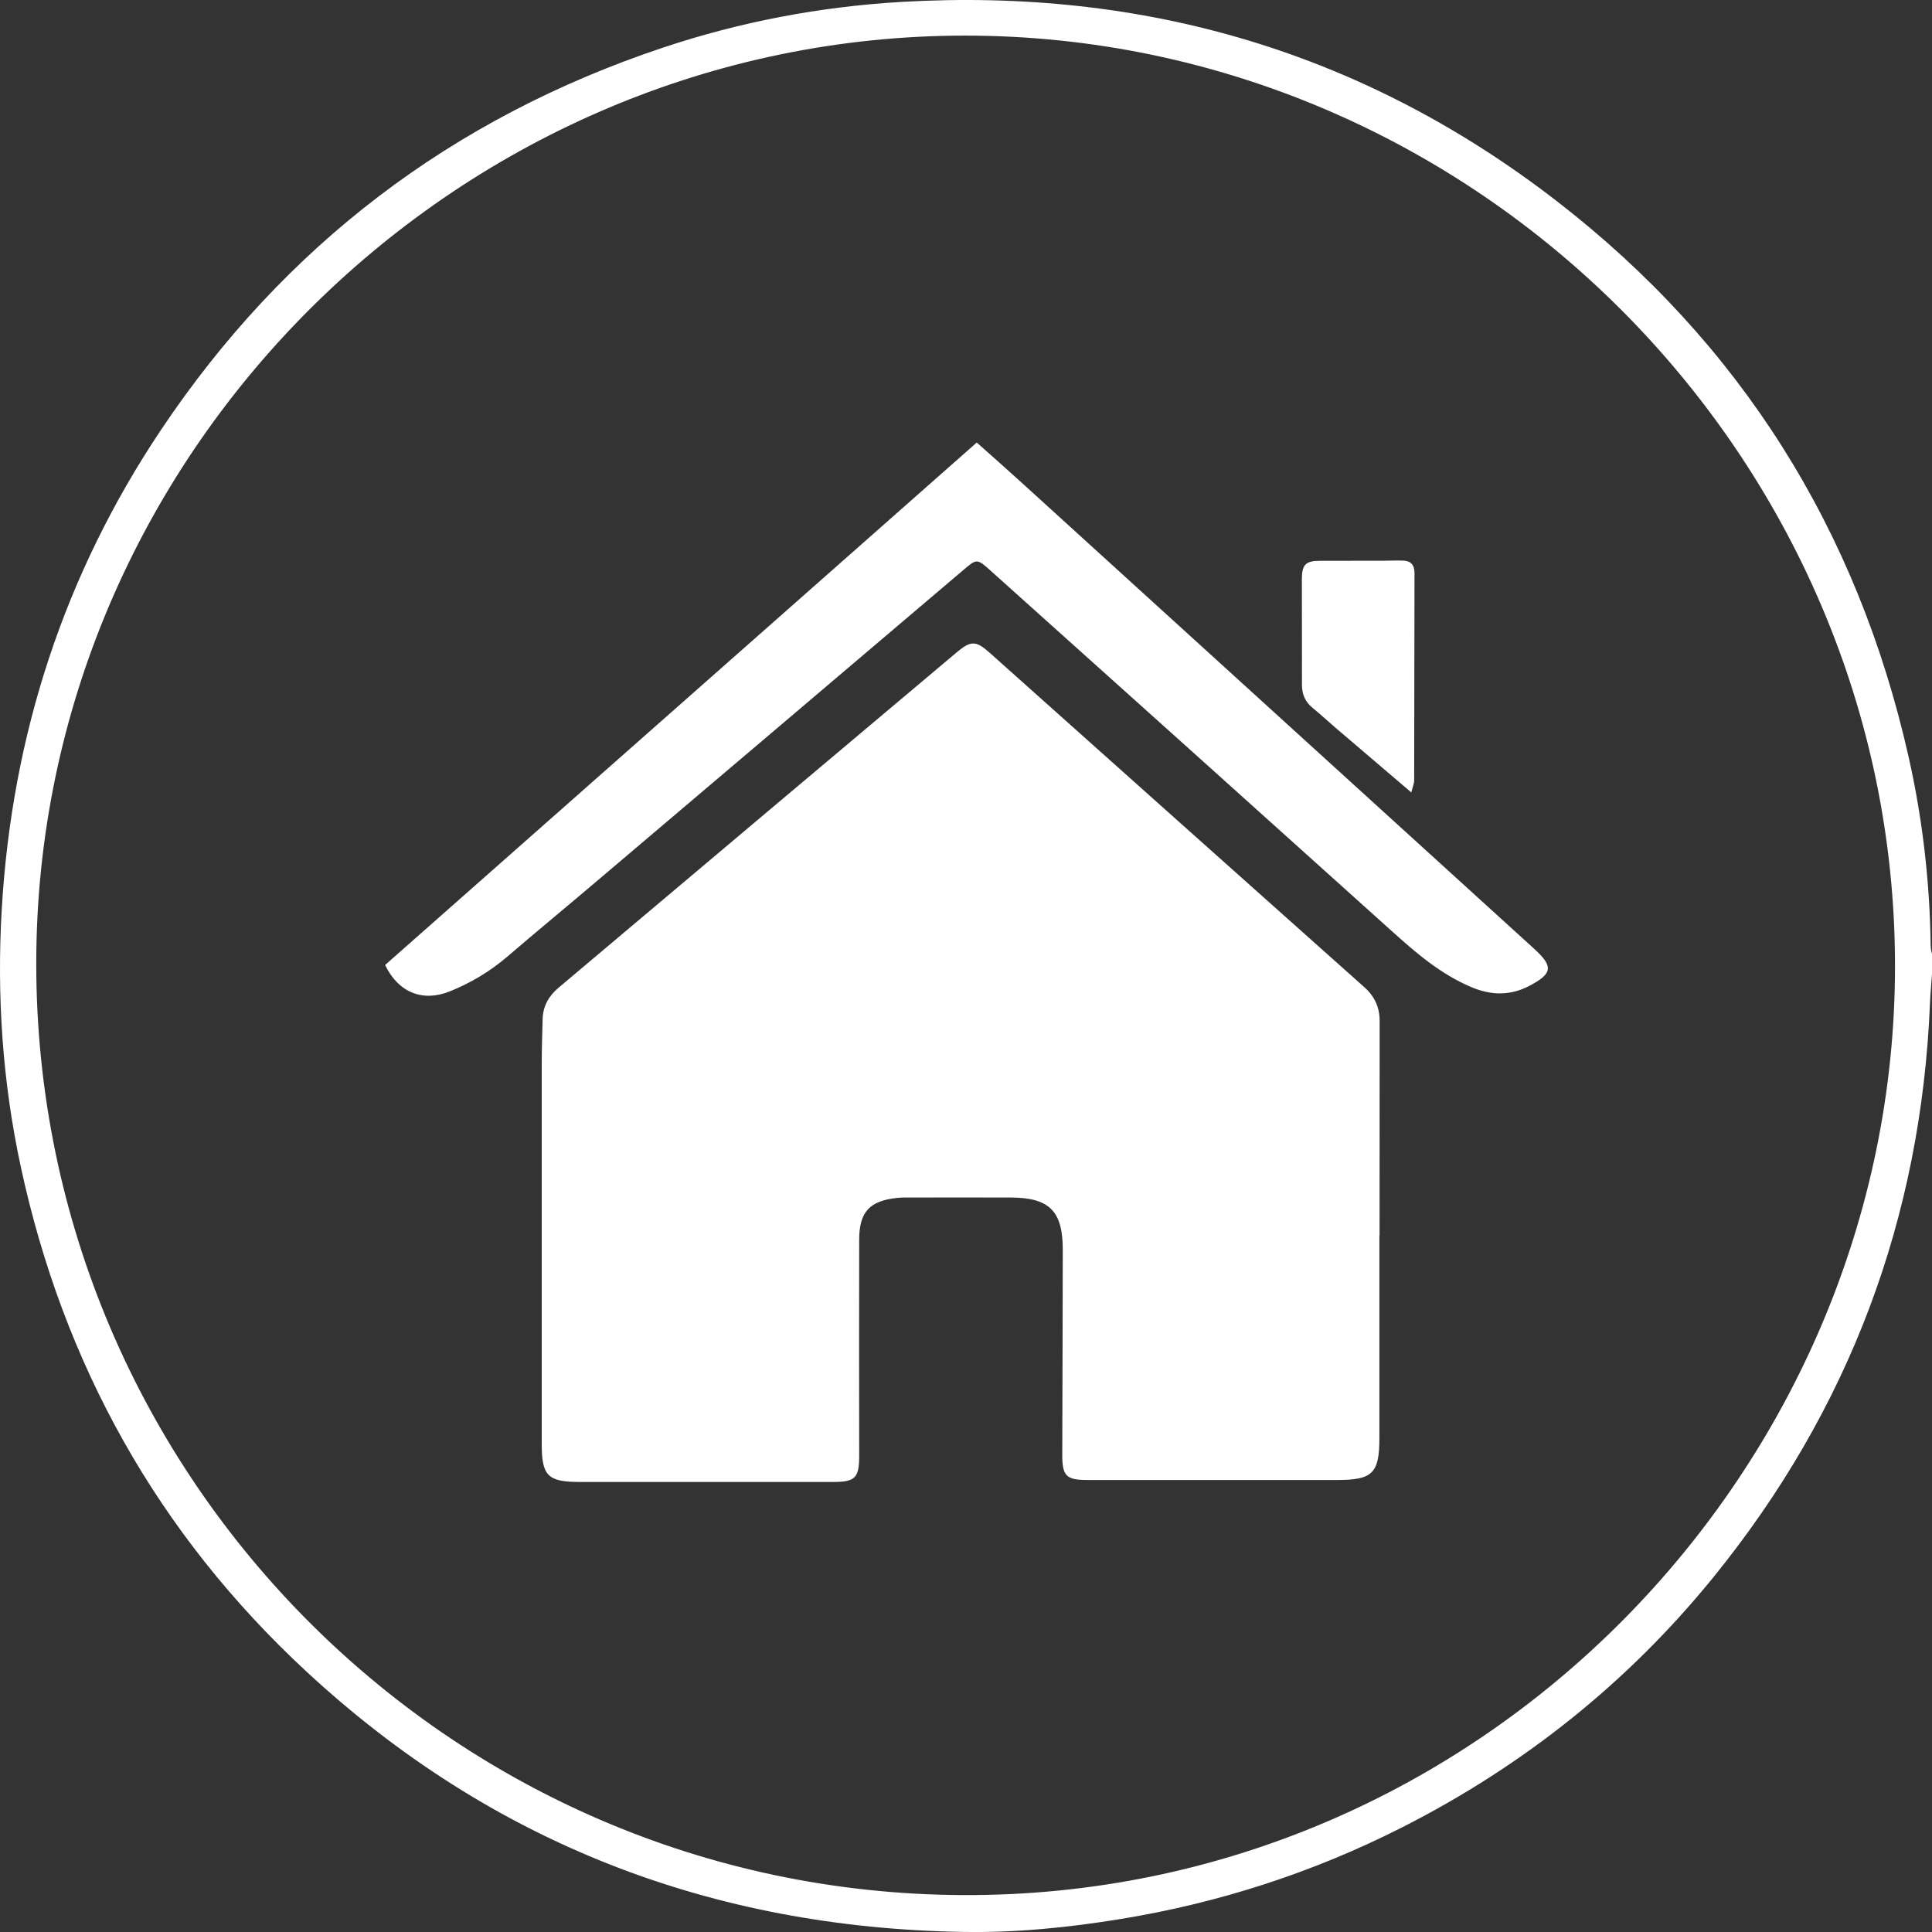 <svg width="146" height="146" viewBox="0 0 146 146" fill="none" xmlns="http://www.w3.org/2000/svg">
<rect x="0" y="0" width="146" height="146" fill="#333333" stroke="none"/>
<g clip-path="url(#clip0)">
<path d="M146 73.629C145.95 74.339 145.881 75.056 145.85 75.766C145.19 92.041 139.749 106.529 129.494 119.173C123.012 127.165 115.117 133.443 105.952 138.096C99.222 141.509 92.118 143.808 84.665 145.022C80.73 145.664 76.77 146.063 72.797 145.994C53.782 145.683 37.127 139.273 23.149 126.311C11.923 115.903 4.782 103.103 1.563 88.136C0.187 81.739 -0.249 75.255 0.131 68.715C0.903 55.554 4.844 43.426 12.172 32.477C21.493 18.555 34.157 8.932 50.059 3.613C55.924 1.651 61.958 0.505 68.14 0.143C86.508 -0.922 103.113 3.949 117.676 15.223C131.549 25.961 140.359 40.026 144.225 57.167C145.29 61.882 145.838 66.666 145.9 71.499C145.9 71.711 145.969 71.923 146.006 72.135C146 72.633 146 73.131 146 73.629ZM143.204 72.982C143.204 34.507 111.45 2.703 72.953 2.691C34.948 2.679 3.219 33.778 2.746 71.941C2.26 111.001 33.759 143.029 72.741 143.21C111.942 143.397 143.223 110.939 143.204 72.982Z" fill="white"/>
<path d="M104.24 93.368C104.24 98.469 104.24 103.57 104.24 108.671C104.24 111.331 103.73 111.842 101.053 111.842C94.758 111.842 88.469 111.842 82.174 111.842C80.568 111.842 80.269 111.543 80.275 109.911C80.288 104.76 80.307 99.609 80.313 94.458C80.319 91.518 79.304 90.502 76.372 90.496C73.732 90.49 71.098 90.496 68.458 90.496C68.234 90.496 68.01 90.502 67.785 90.527C65.712 90.745 64.934 91.586 64.928 93.673C64.915 99.123 64.921 104.573 64.928 110.023C64.928 111.674 64.629 111.991 62.985 111.991C56.591 111.991 50.203 111.991 43.808 111.991C41.392 111.991 40.938 111.53 40.938 109.114C40.938 99.559 40.938 90.004 40.938 80.443C40.938 79.297 40.975 78.157 41.006 77.011C41.031 76.027 41.473 75.261 42.22 74.632C47.756 69.973 53.285 65.301 58.82 60.642C63.309 56.861 67.804 53.087 72.287 49.306C73.358 48.403 73.744 48.397 74.784 49.325C84.223 57.752 93.656 66.186 103.107 74.607C103.885 75.298 104.259 76.127 104.259 77.161C104.253 82.561 104.253 87.961 104.253 93.361C104.253 93.368 104.247 93.368 104.24 93.368Z" fill="white"/>
<path d="M29.102 72.925C43.982 59.789 58.87 46.64 73.812 33.442C74.952 34.457 76.085 35.453 77.2 36.469C90.113 48.21 103.026 59.957 115.94 71.704C117.409 73.043 117.328 73.579 115.56 74.507C114.115 75.261 112.664 75.224 111.183 74.594C108.873 73.617 107.017 72.022 105.181 70.365C95.075 61.265 84.951 52.178 74.827 43.096C73.825 42.199 73.8 42.224 72.798 43.077C63.589 50.901 54.374 58.724 45.153 66.541C42.88 68.472 40.577 70.371 38.31 72.315C37.009 73.424 35.571 74.283 33.989 74.918C31.941 75.74 30.11 75.012 29.102 72.925Z" fill="white"/>
<path d="M106.65 59.882C104.62 58.157 102.752 56.562 100.884 54.962C100.318 54.476 99.77 53.965 99.197 53.498C98.63 53.037 98.388 52.47 98.388 51.748C98.394 49.088 98.381 46.422 98.381 43.763C98.381 42.672 98.674 42.38 99.739 42.38C101.326 42.38 102.92 42.38 104.508 42.374C105.025 42.374 105.548 42.342 106.065 42.367C106.631 42.392 106.893 42.71 106.893 43.295C106.88 48.521 106.88 53.741 106.868 58.967C106.868 59.216 106.756 59.465 106.65 59.882Z" fill="white"/>
</g>
<defs>
<clipPath id="clip0">
<rect width="146" height="146" fill="white"/>
</clipPath>
</defs>
</svg>
